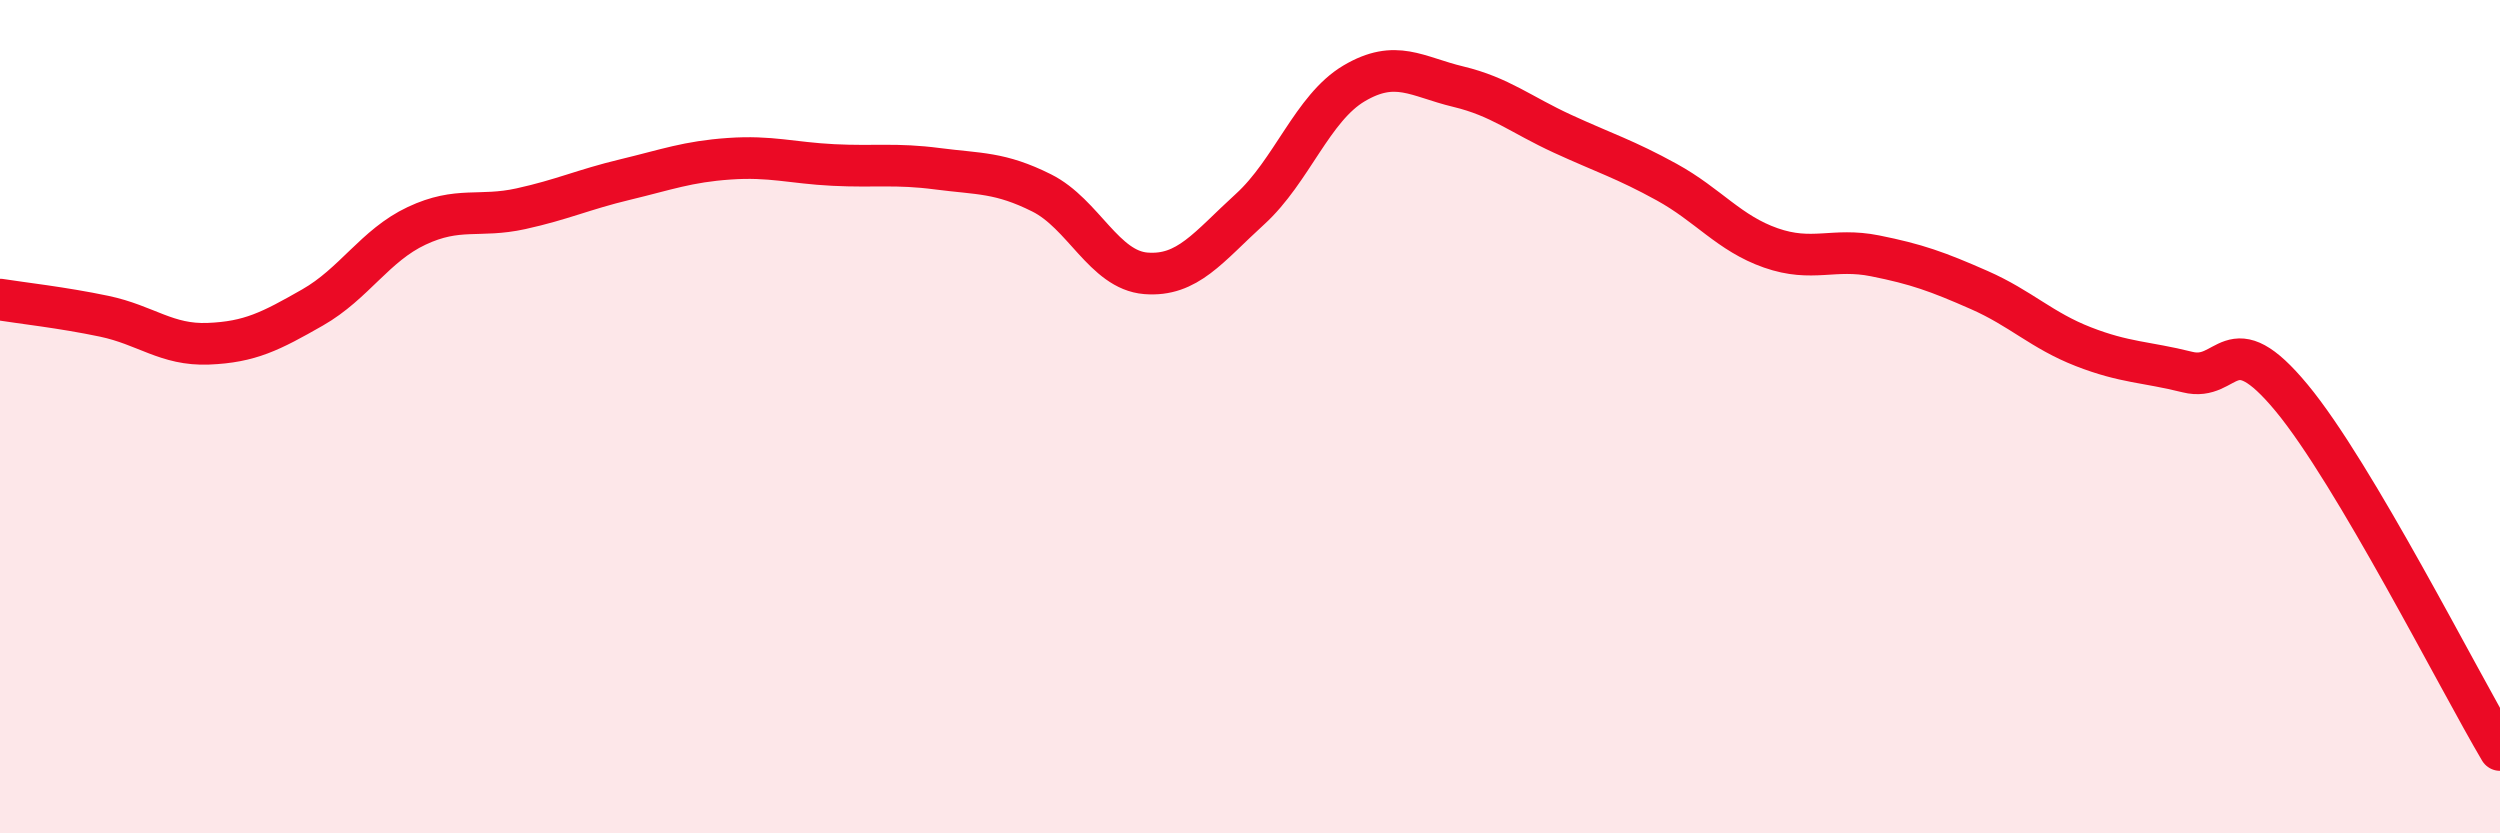 
    <svg width="60" height="20" viewBox="0 0 60 20" xmlns="http://www.w3.org/2000/svg">
      <path
        d="M 0,7.19 C 0.5,7.27 1.5,7.38 2.5,7.59 C 3.5,7.8 4,8.29 5,8.25 C 6,8.21 6.5,7.95 7.5,7.38 C 8.5,6.81 9,5.89 10,5.42 C 11,4.95 11.5,5.23 12.5,5.01 C 13.5,4.79 14,4.55 15,4.31 C 16,4.07 16.5,3.88 17.5,3.81 C 18.5,3.74 19,3.91 20,3.96 C 21,4.01 21.5,3.92 22.5,4.05 C 23.5,4.18 24,4.13 25,4.63 C 26,5.13 26.5,6.48 27.5,6.56 C 28.5,6.64 29,5.93 30,5.02 C 31,4.11 31.5,2.59 32.5,2 C 33.5,1.41 34,1.84 35,2.08 C 36,2.32 36.5,2.75 37.5,3.21 C 38.5,3.67 39,3.82 40,4.37 C 41,4.92 41.5,5.6 42.5,5.95 C 43.5,6.3 44,5.94 45,6.14 C 46,6.34 46.5,6.52 47.5,6.96 C 48.5,7.4 49,7.93 50,8.32 C 51,8.71 51.5,8.68 52.5,8.93 C 53.5,9.18 53.5,7.74 55,9.55 C 56.5,11.36 59,16.31 60,18L60 20L0 20Z"
        fill="#EB0A25"
        opacity="0.1"
        stroke-linecap="round"
        stroke-linejoin="round"
      />
      <path
        d="M 0,7.19 C 0.5,7.27 1.5,7.38 2.5,7.59 C 3.5,7.8 4,8.29 5,8.25 C 6,8.21 6.5,7.95 7.5,7.38 C 8.5,6.81 9,5.89 10,5.42 C 11,4.95 11.5,5.23 12.5,5.01 C 13.5,4.79 14,4.55 15,4.31 C 16,4.07 16.5,3.88 17.5,3.81 C 18.5,3.74 19,3.91 20,3.96 C 21,4.01 21.5,3.92 22.5,4.05 C 23.5,4.18 24,4.13 25,4.63 C 26,5.13 26.5,6.48 27.5,6.56 C 28.5,6.64 29,5.93 30,5.02 C 31,4.11 31.5,2.59 32.5,2 C 33.5,1.41 34,1.84 35,2.08 C 36,2.32 36.5,2.75 37.5,3.21 C 38.5,3.67 39,3.82 40,4.37 C 41,4.92 41.5,5.6 42.5,5.95 C 43.5,6.3 44,5.94 45,6.14 C 46,6.34 46.5,6.52 47.5,6.96 C 48.5,7.4 49,7.93 50,8.32 C 51,8.71 51.5,8.68 52.5,8.93 C 53.5,9.18 53.5,7.74 55,9.55 C 56.5,11.36 59,16.31 60,18"
        stroke="#EB0A25"
        stroke-width="1"
        fill="none"
        stroke-linecap="round"
        stroke-linejoin="round"
      />
    </svg>
  